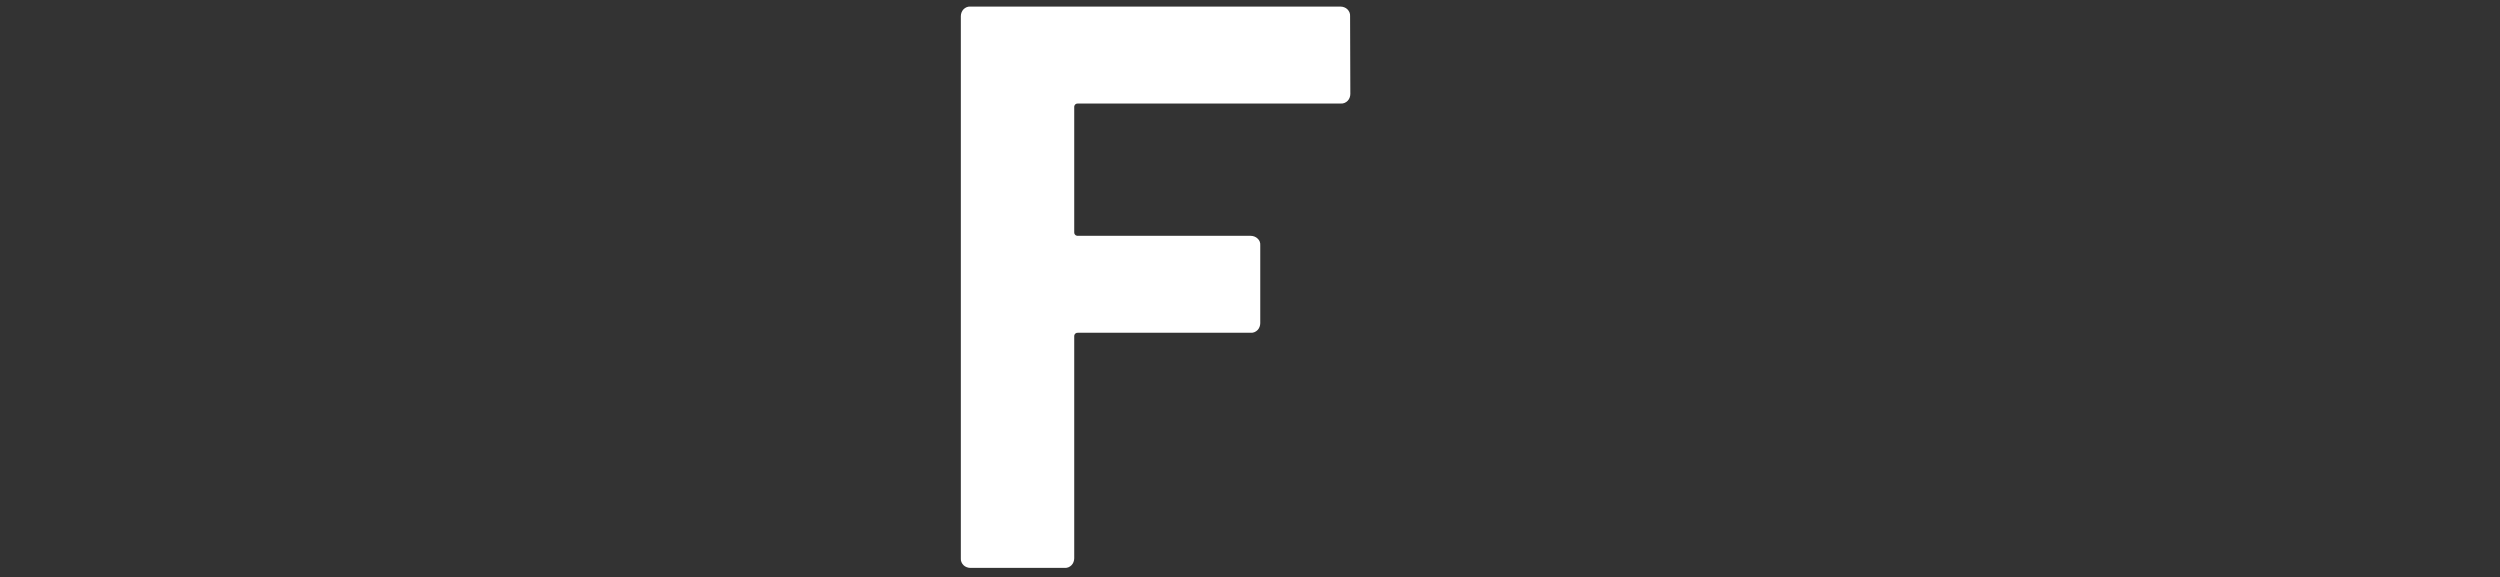 <?xml version="1.0" encoding="utf-8"?>
<!-- Generator: Adobe Illustrator 27.7.0, SVG Export Plug-In . SVG Version: 6.00 Build 0)  -->
<svg version="1.1" id="レイヤー_1" xmlns="http://www.w3.org/2000/svg" xmlns:xlink="http://www.w3.org/1999/xlink" x="0px"
	 y="0px" viewBox="0 0 1018.6 235.2" style="enable-background:new 0 0 1018.6 235.2;" xml:space="preserve">
<rect x="0" y="0" width="1018.6" height="235.2" fill="#333333" stroke="none"/>
<style type="text/css">
	.st0{fill:#FFFFFF;}
</style>
<g id="intro_kw" transform="translate(-4297.619 -250.915)">
	<path id="パス_694" class="st0" d="M4847.8,289.2c0,1-0.4,2.1-1.1,2.8c-0.7,0.7-1.7,1.2-2.8,1.1h-107c-0.8-0.1-1.5,0.4-1.6,1.2
		c0,0.1,0,0.3,0,0.4v50.7c-0.1,0.8,0.4,1.5,1.2,1.6c0.1,0,0.3,0,0.4,0h70.3c1,0,2.1,0.4,2.8,1.1c0.8,0.7,1.2,1.7,1.1,2.8v31.7
		c0,1-0.4,2.1-1.1,2.8c-0.7,0.7-1.7,1.2-2.8,1.1h-70.3c-0.8-0.1-1.5,0.4-1.6,1.2c0,0.1,0,0.3,0,0.4v90.3c0,1-0.4,2.1-1.1,2.8
		c-0.7,0.7-1.7,1.2-2.8,1.1H4693c-1,0-2.1-0.4-2.8-1.1c-0.7-0.7-1.2-1.7-1.1-2.8V257.5c0-1,0.4-2.1,1.1-2.8s1.7-1.2,2.8-1.1h150.8
		c1,0,2.1,0.4,2.8,1.1c0.7,0.7,1.2,1.7,1.1,2.8L4847.8,289.2z"/>
</g>
</svg>

